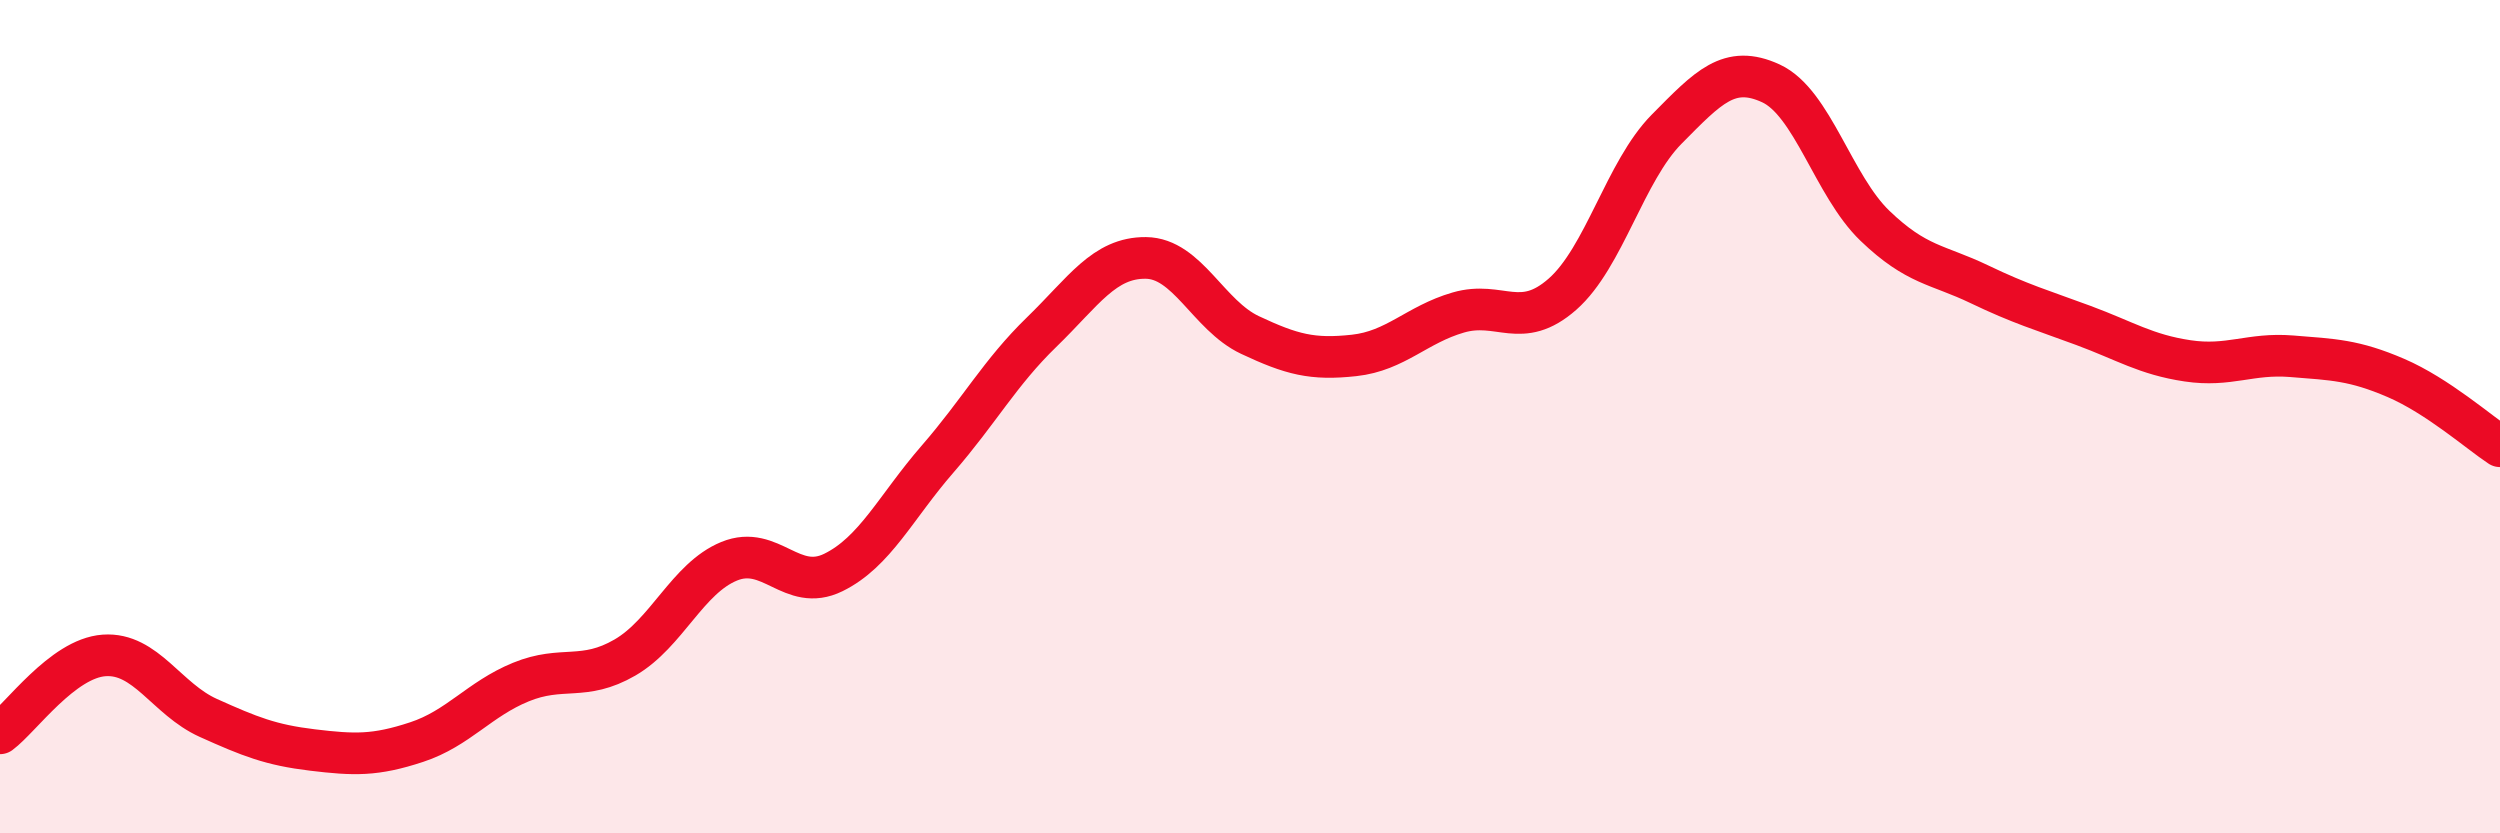 
    <svg width="60" height="20" viewBox="0 0 60 20" xmlns="http://www.w3.org/2000/svg">
      <path
        d="M 0,17.6 C 0.5,17.23 1.5,15.8 2.5,15.73 C 3.5,15.66 4,16.78 5,17.23 C 6,17.68 6.5,17.88 7.5,18 C 8.5,18.12 9,18.14 10,17.81 C 11,17.48 11.5,16.78 12.5,16.37 C 13.5,15.96 14,16.36 15,15.78 C 16,15.2 16.5,13.88 17.5,13.47 C 18.5,13.06 19,14.23 20,13.74 C 21,13.25 21.5,12.17 22.5,11.02 C 23.5,9.87 24,8.94 25,7.97 C 26,7 26.5,6.18 27.5,6.19 C 28.5,6.2 29,7.57 30,8.04 C 31,8.51 31.5,8.64 32.5,8.53 C 33.5,8.42 34,7.79 35,7.5 C 36,7.21 36.5,7.94 37.5,7.06 C 38.5,6.18 39,4.11 40,3.1 C 41,2.09 41.5,1.54 42.5,2 C 43.5,2.46 44,4.46 45,5.42 C 46,6.38 46.5,6.34 47.5,6.82 C 48.5,7.3 49,7.44 50,7.81 C 51,8.18 51.5,8.51 52.5,8.66 C 53.5,8.81 54,8.47 55,8.55 C 56,8.63 56.5,8.64 57.5,9.07 C 58.5,9.5 59.5,10.38 60,10.71L60 20L0 20Z"
        fill="#EB0A25"
        opacity="0.1"
        stroke-linecap="round"
        stroke-linejoin="round"
      />
      <path
        d="M 0,17.6 C 0.5,17.23 1.5,15.8 2.5,15.73 C 3.5,15.66 4,16.78 5,17.23 C 6,17.68 6.5,17.88 7.5,18 C 8.5,18.12 9,18.14 10,17.81 C 11,17.48 11.5,16.78 12.5,16.37 C 13.5,15.96 14,16.36 15,15.78 C 16,15.2 16.5,13.88 17.5,13.47 C 18.5,13.06 19,14.23 20,13.74 C 21,13.25 21.5,12.17 22.5,11.02 C 23.5,9.87 24,8.94 25,7.97 C 26,7 26.5,6.18 27.5,6.19 C 28.5,6.2 29,7.57 30,8.04 C 31,8.51 31.5,8.64 32.5,8.53 C 33.5,8.42 34,7.79 35,7.5 C 36,7.21 36.5,7.94 37.5,7.06 C 38.5,6.18 39,4.11 40,3.1 C 41,2.09 41.5,1.54 42.5,2 C 43.5,2.46 44,4.46 45,5.42 C 46,6.38 46.5,6.34 47.5,6.82 C 48.5,7.3 49,7.44 50,7.81 C 51,8.18 51.5,8.51 52.5,8.66 C 53.5,8.81 54,8.47 55,8.55 C 56,8.63 56.5,8.64 57.5,9.07 C 58.5,9.5 59.5,10.38 60,10.71"
        stroke="#EB0A25"
        stroke-width="1"
        fill="none"
        stroke-linecap="round"
        stroke-linejoin="round"
      />
    </svg>
  
